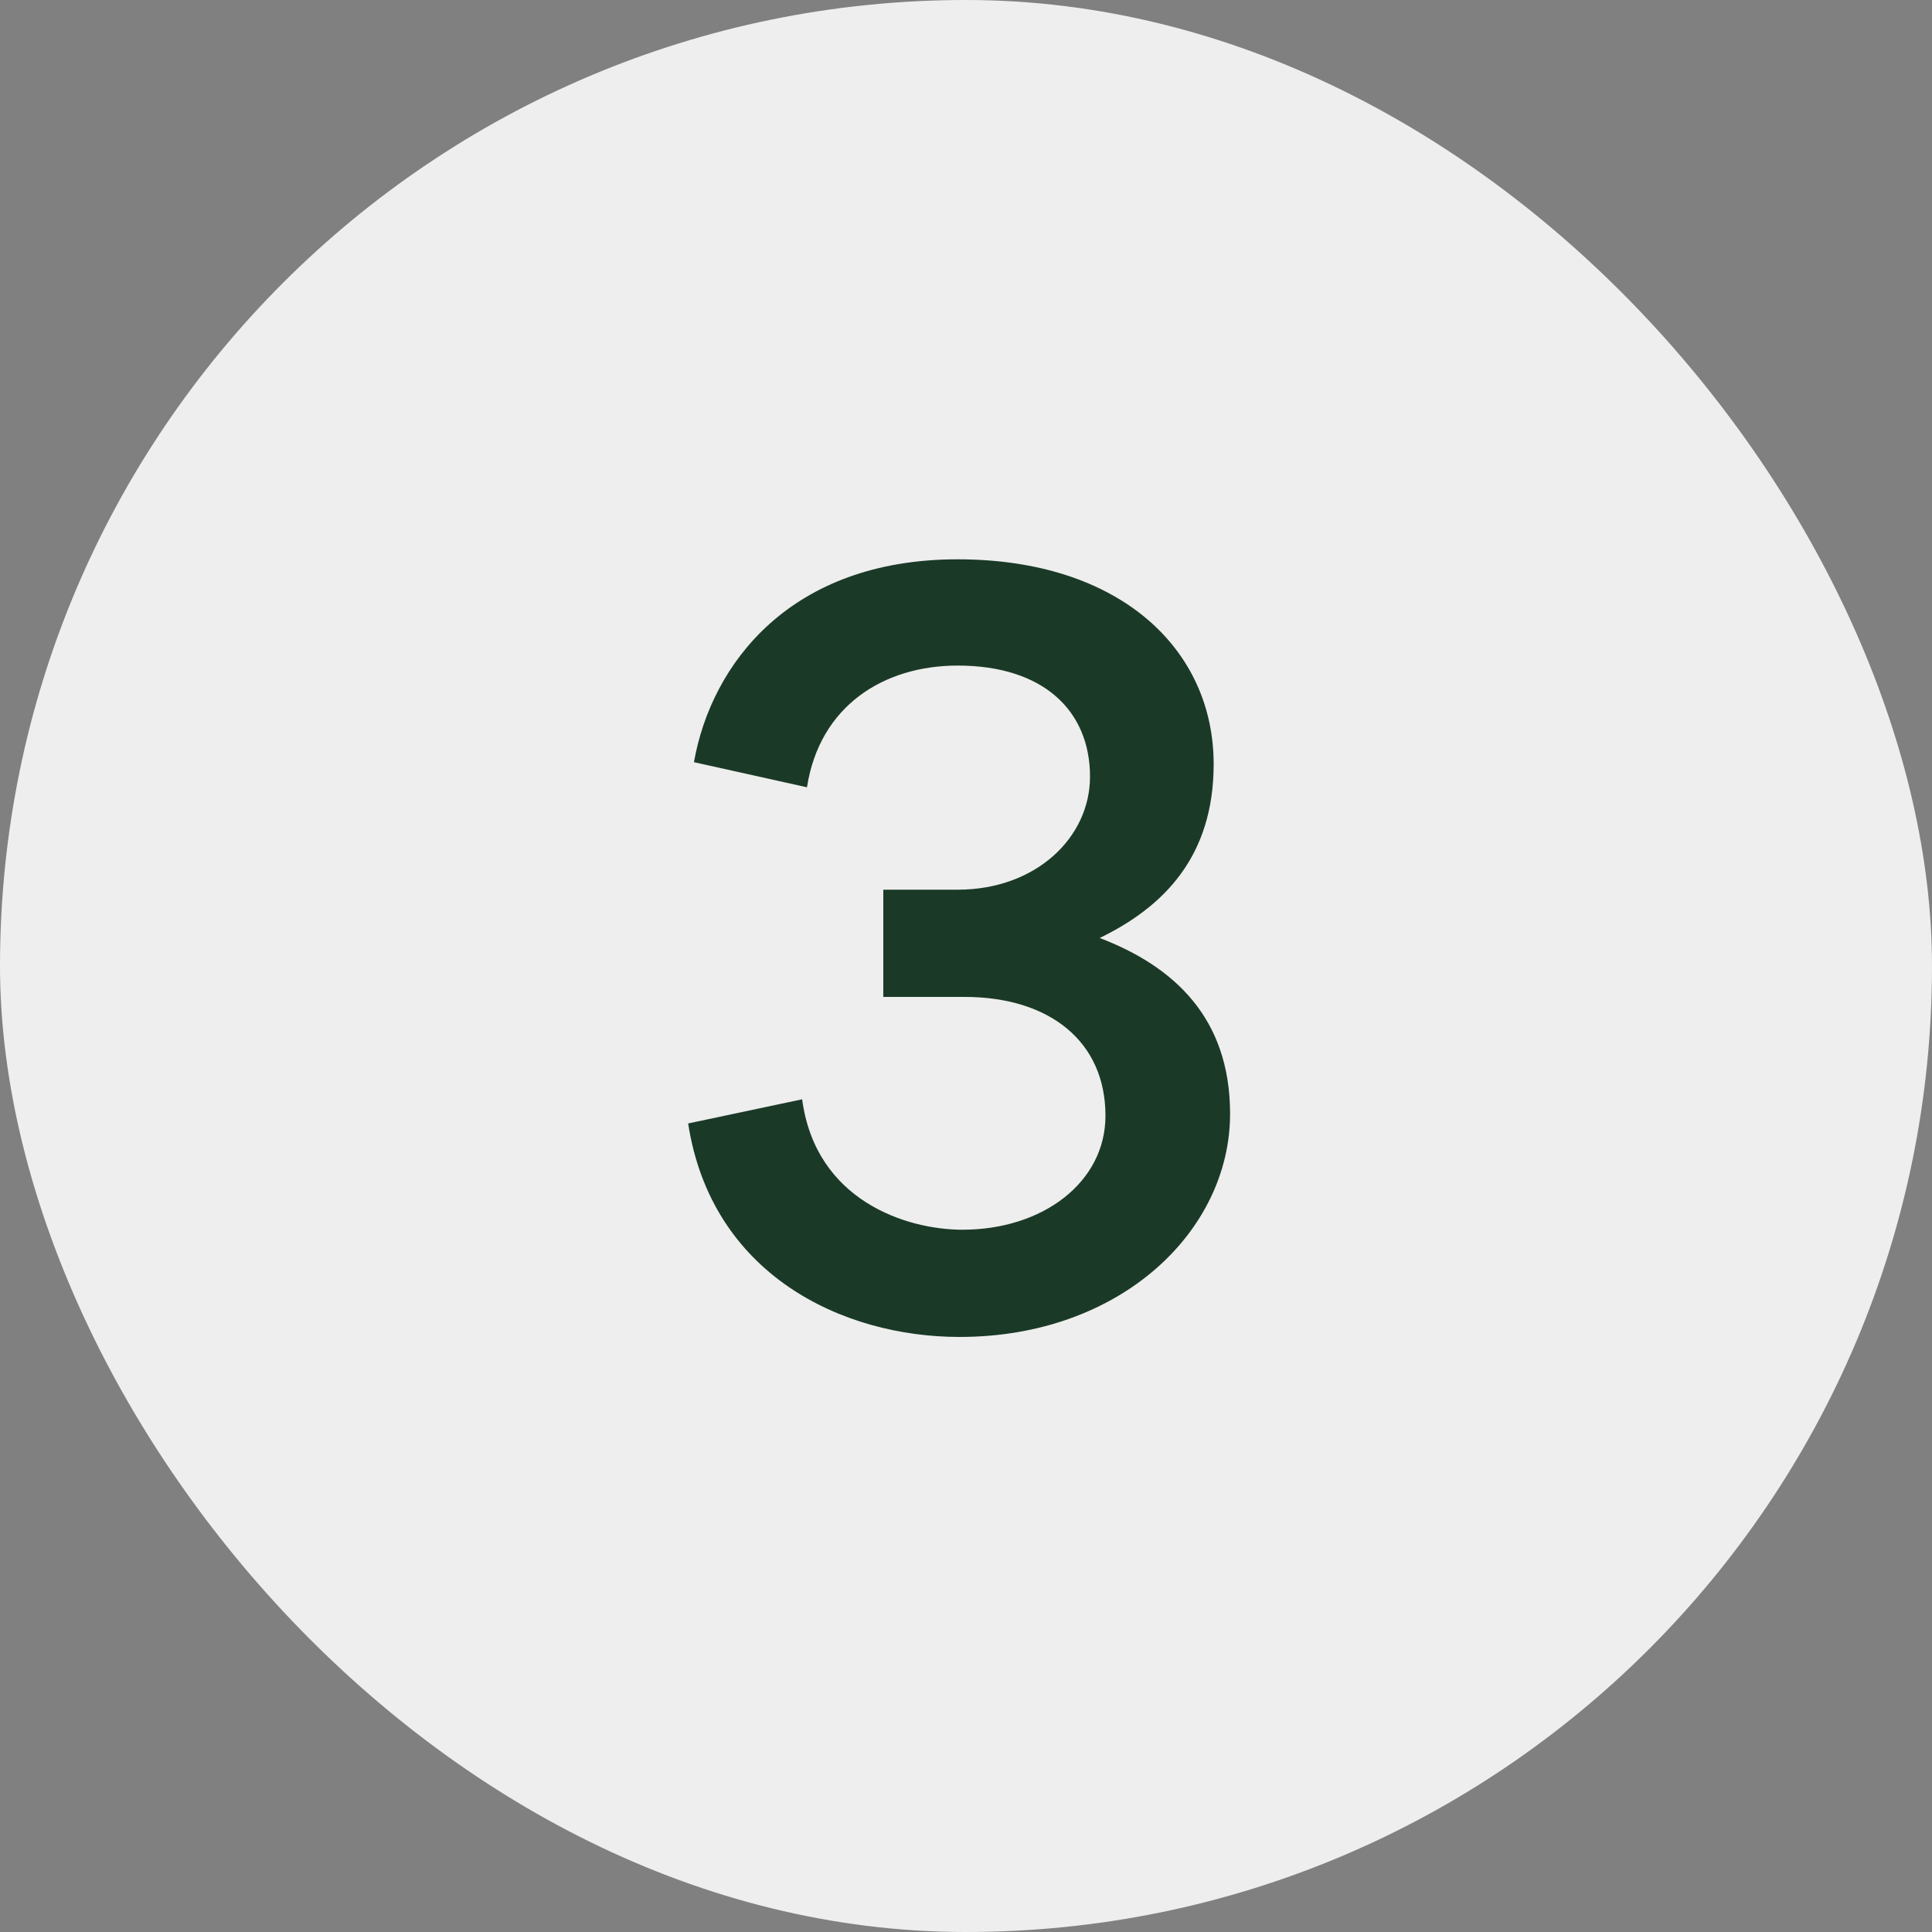 <svg xmlns="http://www.w3.org/2000/svg" fill="none" viewBox="0 0 32 32" height="32" width="32">
<rect x="0" y="0" width="32" height="32" fill="#808080" stroke="none"/>
<rect fill="#EEEEEE" rx="16" height="32" width="32"></rect>
<path fill="#1B3927" d="M20.374 18.448C20.374 20.384 18.566 22.144 15.894 22.144C13.942 22.144 11.782 21.104 11.398 18.608L13.286 18.208C13.51 19.888 15.014 20.368 15.942 20.368C17.27 20.368 18.31 19.584 18.31 18.48C18.31 17.248 17.382 16.512 15.974 16.512H14.63V14.736H15.862C17.158 14.736 18.054 13.872 18.054 12.864C18.054 11.776 17.286 11.024 15.862 11.024C14.63 11.024 13.574 11.696 13.366 13.04L11.494 12.624C11.782 10.992 13.094 9.264 15.862 9.264C18.55 9.264 20.102 10.752 20.102 12.656C20.102 14.192 19.27 15.024 18.214 15.536C19.43 16 20.374 16.848 20.374 18.448Z"></path>
</svg>
